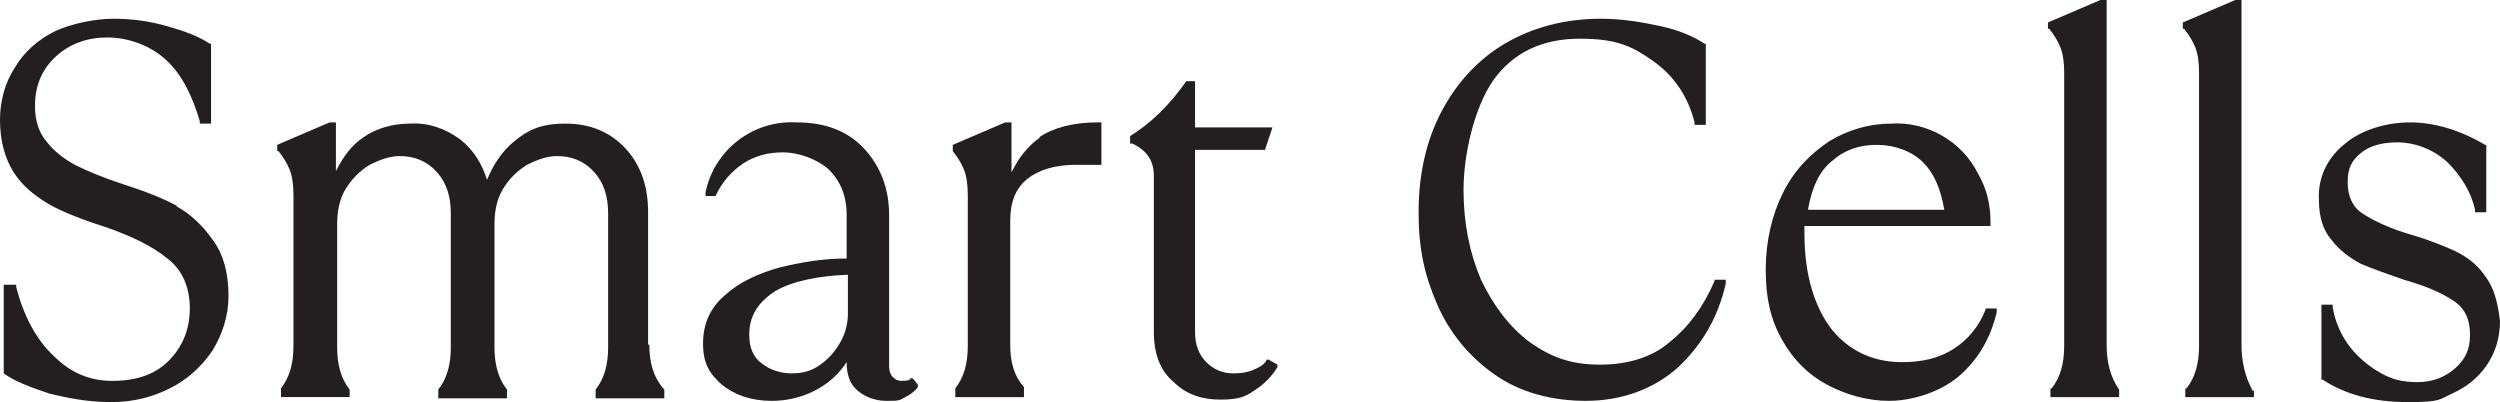 <?xml version="1.0" encoding="UTF-8"?>
<svg id="Layer_1" xmlns="http://www.w3.org/2000/svg" baseProfile="tiny" version="1.2" viewBox="0 0 200.2 32.2">
  <!-- Generator: Adobe Illustrator 29.5.1, SVG Export Plug-In . SVG Version: 2.1.0 Build 141)  -->
  <path d="M14.2,16.5c-1.1-.6-2.6-1.2-4.5-1.8-1.5-.5-2.7-1-3.7-1.5-.9-.5-1.7-1.1-2.3-1.9-.6-.7-.9-1.7-.9-2.8,0-1.7.6-3,1.7-4s2.5-1.5,4.1-1.5,3.4.6,4.7,1.8c1.3,1.2,2.1,2.9,2.7,4.9v.2h.9V3.5h-.1c-.9-.6-2-1-3.4-1.4s-2.8-.6-4.3-.6-3.4.4-4.7,1c-1.4.7-2.5,1.7-3.2,2.9C.4,6.6,0,8.1,0,9.6,0,11.3.4,12.7,1.1,13.8c.7,1.1,1.7,1.9,2.9,2.6,1.1.6,2.6,1.2,4.5,1.8,2,.7,3.7,1.5,4.9,2.5,1.2.9,1.8,2.3,1.8,4s-.6,3.1-1.7,4.2-2.6,1.6-4.5,1.6-3.4-.7-4.7-2c-1.4-1.3-2.4-3.2-3-5.5v-.2H.3v7.1h0c.8.6,2.1,1.1,3.6,1.6,1.6.4,3.2.7,5,.7s3.3-.4,4.7-1.1,2.5-1.7,3.4-3c.8-1.3,1.3-2.8,1.3-4.4,0-1.8-.4-3.3-1.2-4.4-.9-1.3-1.9-2.2-3-2.8M51.9,27.6v-10.6c0-2.1-.6-3.8-1.8-5.1s-2.8-2-4.8-2-3,.5-4.1,1.4c-1,.8-1.7,1.9-2.2,3.1-.4-1.3-1.1-2.4-2.1-3.2-1.2-.9-2.6-1.4-4.1-1.3-1.4,0-2.7.4-3.7,1.1-.9.6-1.6,1.5-2.2,2.7v-3.9h-.5l-4.2,1.8v.5h.1c.4.5.7,1,.9,1.5.2.5.3,1.2.3,2v12.1c0,1.4-.3,2.5-1,3.4v.7h5.5v-.6c-.7-.9-1-2-1-3.4v-9.9c0-1,.2-2,.7-2.8s1.1-1.4,1.9-1.9c.8-.4,1.6-.7,2.4-.7,1.2,0,2.2.4,3,1.3.8.9,1.1,2,1.1,3.3v10.7c0,1.4-.3,2.5-1,3.4v.7h5.5v-.7c-.7-.9-1-2-1-3.4v-9.9c0-1,.2-2,.7-2.8s1.1-1.4,1.9-1.9c.8-.4,1.6-.7,2.4-.7,1.2,0,2.2.4,3,1.3.8.9,1.1,2,1.1,3.3v10.7c0,1.4-.3,2.5-1,3.4h0v.7h5.5v-.7c-.9-1-1.2-2.2-1.2-3.6M67.9,22v3.1c0,.8-.2,1.6-.6,2.3s-.9,1.3-1.6,1.8-1.4.7-2.3.7-1.8-.3-2.4-.8c-.7-.5-1-1.3-1-2.3,0-1.5.7-2.6,2.1-3.5,1.4-.8,3.4-1.2,5.8-1.3M72.9,30.4s-.2.1-.7.1c-.3,0-.5-.1-.7-.3-.2-.2-.3-.5-.3-.9v-12.1c0-2.1-.7-3.9-2-5.3s-3.1-2.1-5.4-2.1c-3.5-.2-6.6,2.2-7.3,5.6v.3c0,0,.8,0,.8,0h0c.5-1.1,1.3-2,2.2-2.6s2-.9,3.2-.9,2.7.5,3.7,1.4c.9.9,1.4,2.1,1.4,3.6v3.5c-1.9,0-3.6.3-5.3.7-1.8.5-3.3,1.2-4.4,2.2-1.2,1-1.8,2.3-1.8,3.9s.5,2.4,1.5,3.3c1,.8,2.3,1.3,4,1.3,2.4,0,4.7-1.1,6-3.1h0c0,1.1.3,1.8.9,2.3s1.4.8,2.3.8,1,0,1.5-.3c.4-.2.8-.5,1-.8v-.2c0,0-.4-.5-.4-.5h-.3M83.3,11c-1,.7-1.7,1.6-2.3,2.8v-4h-.5l-4.2,1.8v.5h0c.4.5.7,1,.9,1.5.2.5.3,1.2.3,2v12.1c0,1.4-.3,2.5-1,3.4v.7h5.5v-.8c-.8-.9-1.1-2-1.1-3.4v-9.9c0-1.5.4-2.6,1.4-3.4.9-.7,2.2-1.1,3.8-1.1h2.1v-3.4h-.3c-1.9,0-3.5.4-4.7,1.2M101.4,28.9c-.2.3-.5.5-1,.7-.4.2-1,.3-1.6.3-.9,0-1.6-.3-2.2-.9s-.9-1.4-.9-2.4v-14.6h5.6l.6-1.8h-6.2v-3.7h-.7c-1.4,2-2.9,3.4-4.5,4.4v.6h.2c1.2.6,1.7,1.4,1.7,2.6v12.5c0,1.7.5,3.1,1.6,4,1,1,2.3,1.4,3.7,1.4s2-.2,2.7-.7c.8-.5,1.4-1.1,1.9-1.9v-.2c0,0-.7-.4-.7-.4h-.2M137.3,22.5c-.9,2.1-2.1,3.7-3.6,4.9-1.4,1.2-3.3,1.8-5.6,1.8s-3.9-.6-5.6-1.8c-1.6-1.2-2.9-2.9-3.9-5-.9-2.1-1.4-4.5-1.4-7.2s.8-6.5,2.4-8.8c1.6-2.2,3.9-3.3,6.9-3.3s4.2.6,5.9,1.8,2.8,2.9,3.3,4.9v.2h.9V3.5h-.1c-.9-.6-2.1-1.1-3.5-1.4s-3-.6-4.8-.6c-2.9,0-5.5.7-7.7,2-2.2,1.3-3.9,3.2-5.1,5.5s-1.8,5-1.8,8,.5,5.1,1.5,7.4,2.6,4.2,4.6,5.6c2,1.4,4.5,2.1,7.3,2.1s5.4-.9,7.4-2.7c1.9-1.8,3.2-4,3.8-6.7v-.3c.1,0-.8,0-.8,0h-.1M144.8,16.7c.3-1.7.9-3,1.9-3.8,1-.9,2.2-1.3,3.6-1.3s2.8.5,3.7,1.4,1.4,2.1,1.7,3.8h-10.9M159,24.8c-.5,1.3-1.4,2.4-2.5,3.1-1.2.8-2.6,1.1-4.2,1.1-2.3,0-4.2-.9-5.6-2.6-1.4-1.8-2.2-4.4-2.2-7.7v-.6h14.9v-.3c0-1.4-.3-2.7-1-3.9-1.3-2.6-4.1-4.2-7-4-1.7,0-3.4.5-4.9,1.4-1.5,1-2.8,2.3-3.7,4.1-.9,1.8-1.4,3.9-1.4,6.2s.4,4,1.3,5.6c.9,1.6,2.1,2.8,3.6,3.6,1.5.8,3.2,1.3,5,1.3s4.1-.7,5.6-2,2.5-3,3-5.1v-.3c.1,0-.9,0-.9,0h0M168.7,27.6V0h-.5l-4.2,1.8v.5h.1c.4.5.7,1,.9,1.5s.3,1.2.3,2v21.9c0,1.4-.3,2.5-1,3.4h-.1v.7h5.5v-.6c-.7-1-1-2.2-1-3.6M179.5,27.6V0h-.5l-4.2,1.8v.5h.1c.4.5.7,1,.9,1.5s.3,1.2.3,2v21.9c0,1.4-.3,2.5-1,3.4h-.1v.7h5.5v-.5h-.1c-.6-1.1-.9-2.3-.9-3.7M199,22.1c-.6-.9-1.4-1.5-2.4-2-.9-.4-2.1-.9-3.5-1.3-1.7-.5-3-1.1-3.9-1.7-.8-.5-1.2-1.4-1.2-2.5s.3-1.7,1-2.3,1.7-.9,3-.9,2.8.5,4,1.6c1.1,1.1,1.9,2.4,2.2,3.8v.2h.9v-5.4h-.1c-2-1.2-4.1-1.8-6-1.8s-3.9.6-5.2,1.7c-1.4,1.1-2.2,2.7-2.1,4.5,0,1.3.3,2.4,1,3.2.6.8,1.4,1.4,2.3,1.9.9.4,2.1.8,3.5,1.3,1.4.4,2.8.9,4,1.7.9.6,1.3,1.5,1.3,2.7s-.4,2-1.2,2.7-1.8,1.1-3,1.1-2-.2-2.9-.7-1.8-1.2-2.5-2.1-1.2-2-1.4-3.2v-.2h-.9v6h.1c1.8,1.2,4.1,1.8,6.8,1.8s2.5-.2,3.6-.7,2-1.2,2.7-2.2,1.1-2.2,1.1-3.6c-.2-1.6-.5-2.7-1.2-3.6" fill="#231f20"/>
</svg>